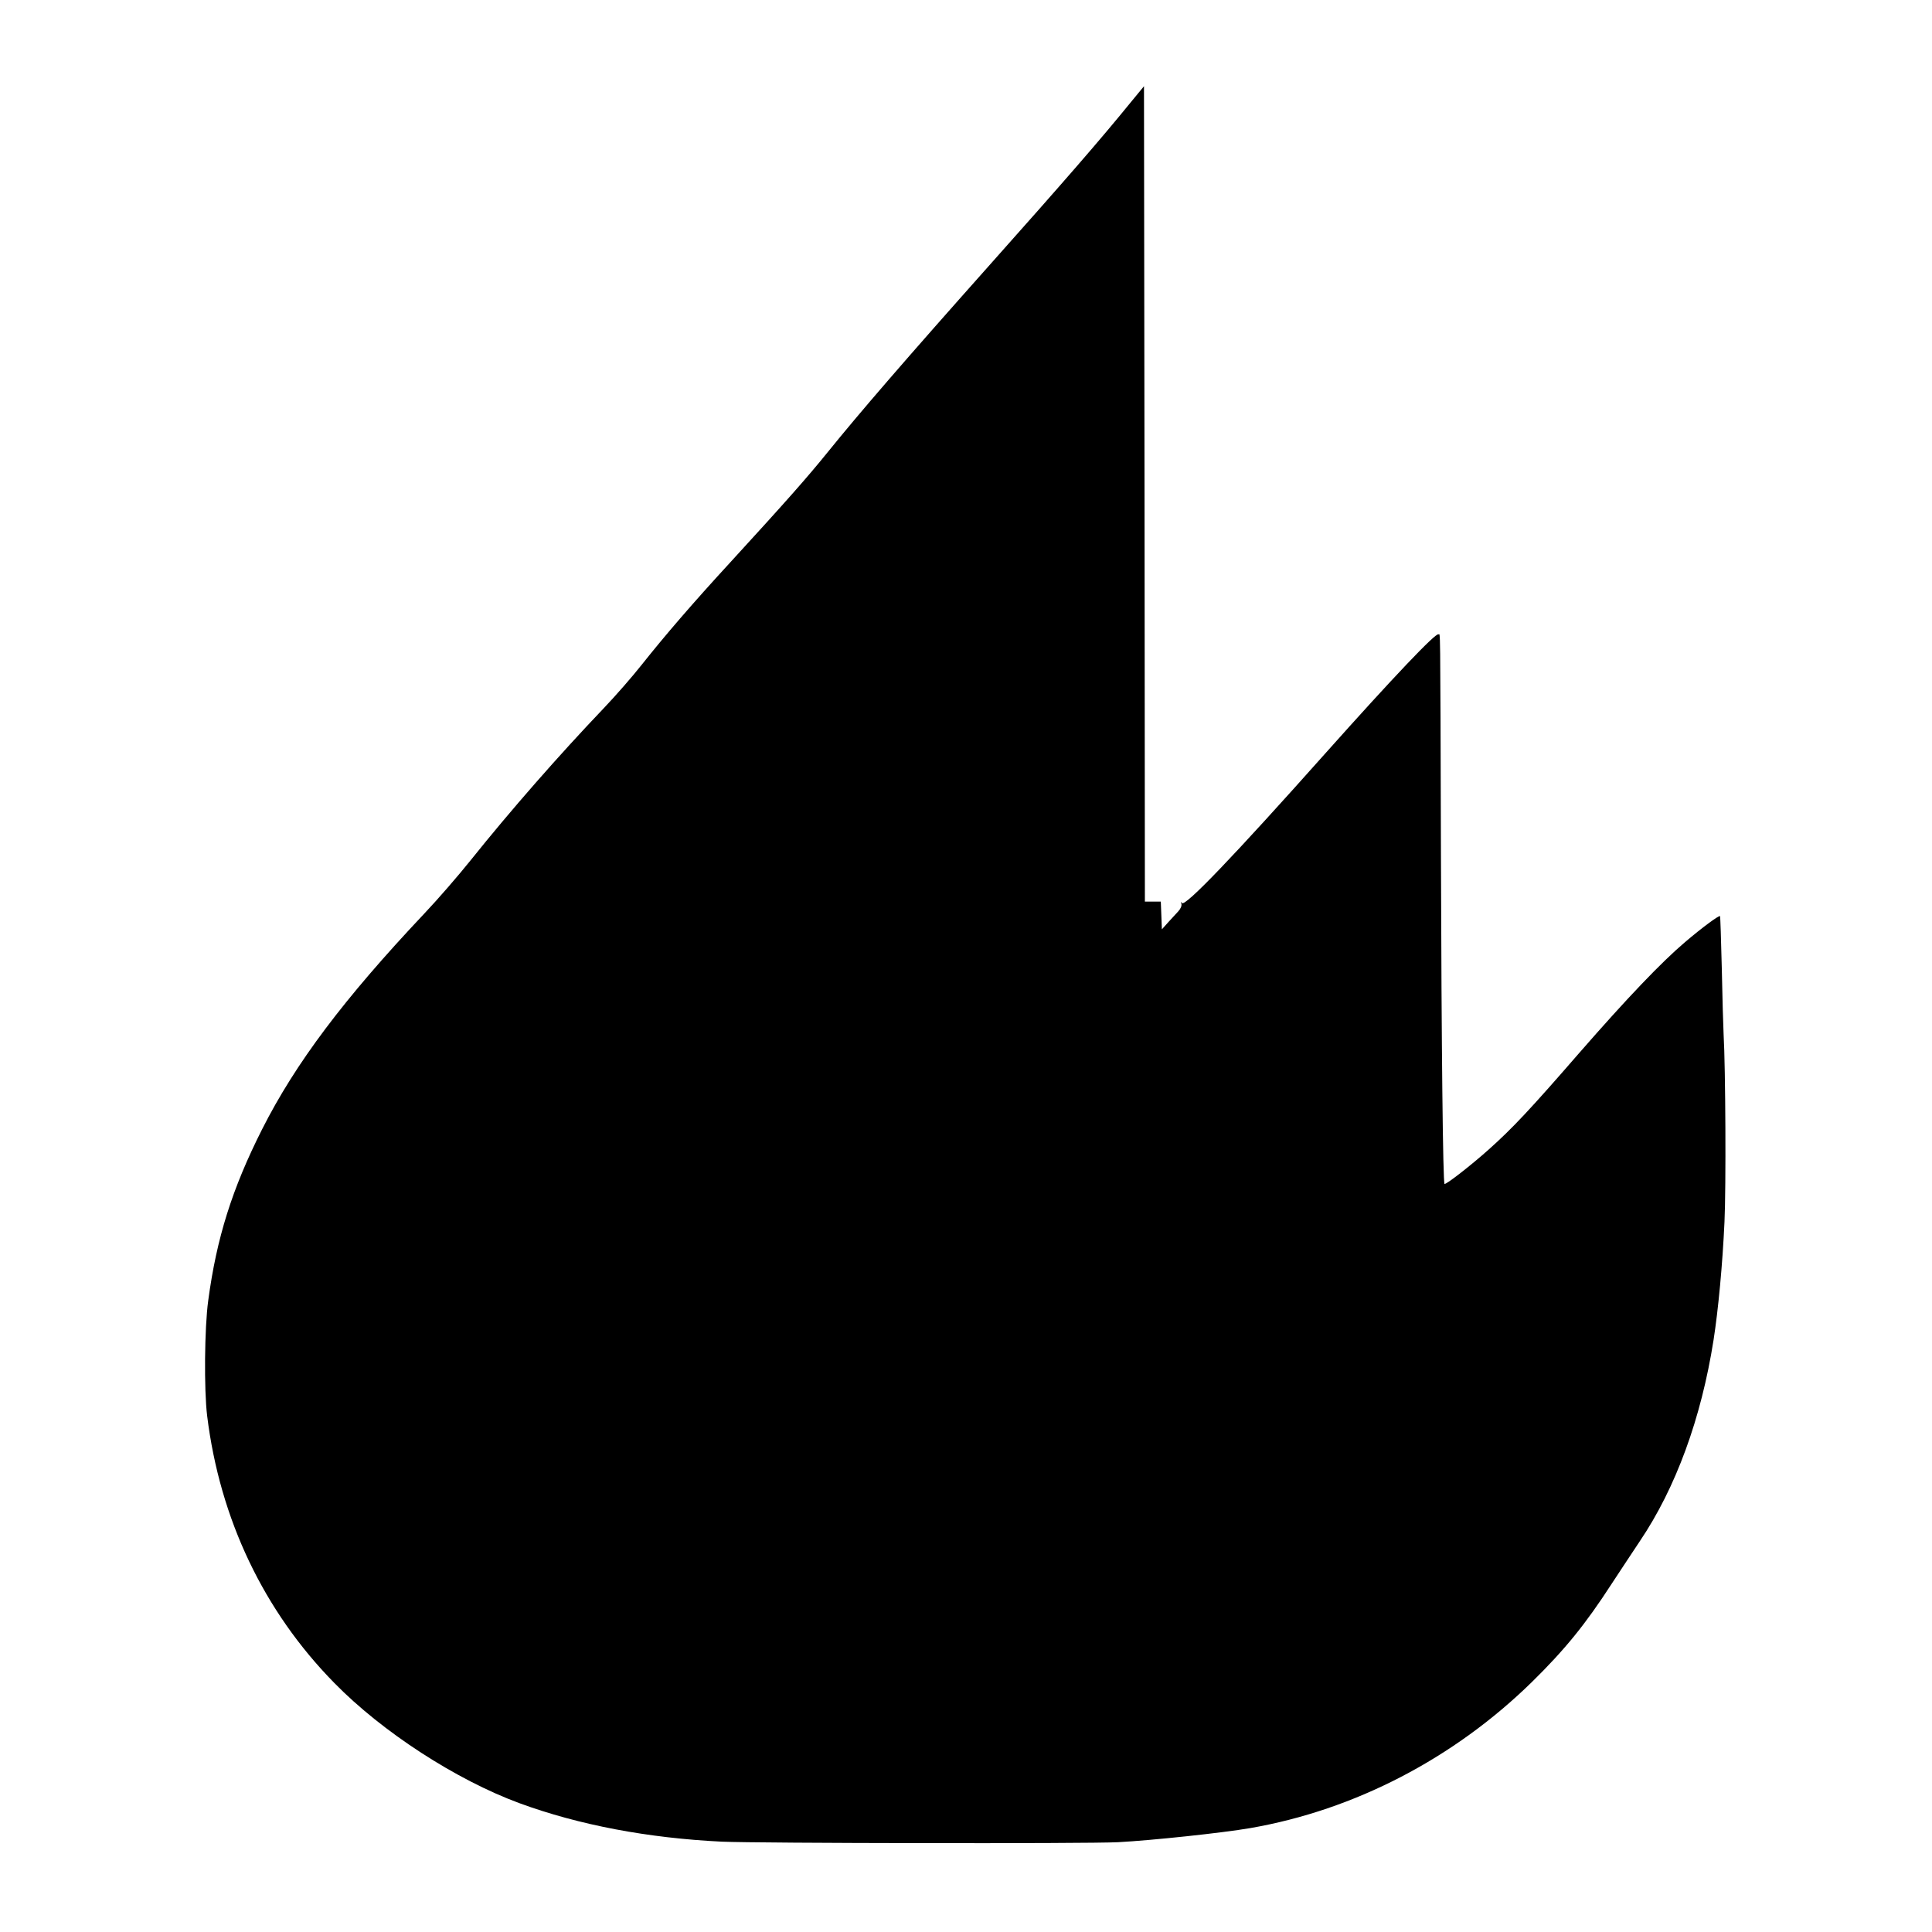 <?xml version="1.0" standalone="no"?>
<!DOCTYPE svg PUBLIC "-//W3C//DTD SVG 20010904//EN"
 "http://www.w3.org/TR/2001/REC-SVG-20010904/DTD/svg10.dtd">
<svg version="1.0" xmlns="http://www.w3.org/2000/svg"
 width="1080pt" height="1080pt" viewBox="0 0 1080 1080"
 preserveAspectRatio="xMidYMid meet">
<g transform="translate(0,1080) scale(0.1,-0.1)"
fill="#000000" stroke="none">
<path d="M6320 10227 c-170 -209 -368 -437 -792 -913 -469 -527 -721 -819
-903 -1044 -110 -136 -227 -269 -544 -615 -206 -224 -362 -405 -493 -570 -52
-66 -148 -176 -214 -245 -249 -261 -519 -569 -744 -850 -68 -85 -185 -220
-261 -300 -447 -474 -717 -833 -904 -1203 -167 -331 -254 -606 -301 -957 -21
-152 -24 -499 -6 -645 71 -576 316 -1091 711 -1493 268 -274 682 -542 1035
-672 332 -122 719 -195 1131 -215 201 -9 2040 -12 2215 -3 189 10 584 52 740
79 582 101 1137 389 1574 817 184 181 298 321 445 548 47 72 119 180 158 239
201 298 343 686 412 1125 26 167 50 419 61 660 9 193 6 857 -5 1050 -2 41 -7
206 -10 365 -4 160 -8 292 -10 294 -6 5 -100 -64 -195 -145 -132 -112 -325
-314 -591 -619 -277 -319 -375 -423 -506 -540 -97 -87 -242 -200 -248 -193 -9
9 -17 757 -20 1838 -4 1363 -3 1227 -14 1234 -15 10 -250 -237 -631 -664 -513
-576 -786 -861 -803 -838 -6 9 -7 8 -3 -4 3 -11 -4 -28 -17 -42 -12 -13 -38
-41 -57 -62 l-35 -39 -3 78 -3 77 -44 0 -45 0 -2 2279 -3 2279 -75 -91z"/>
</g>
</svg>
